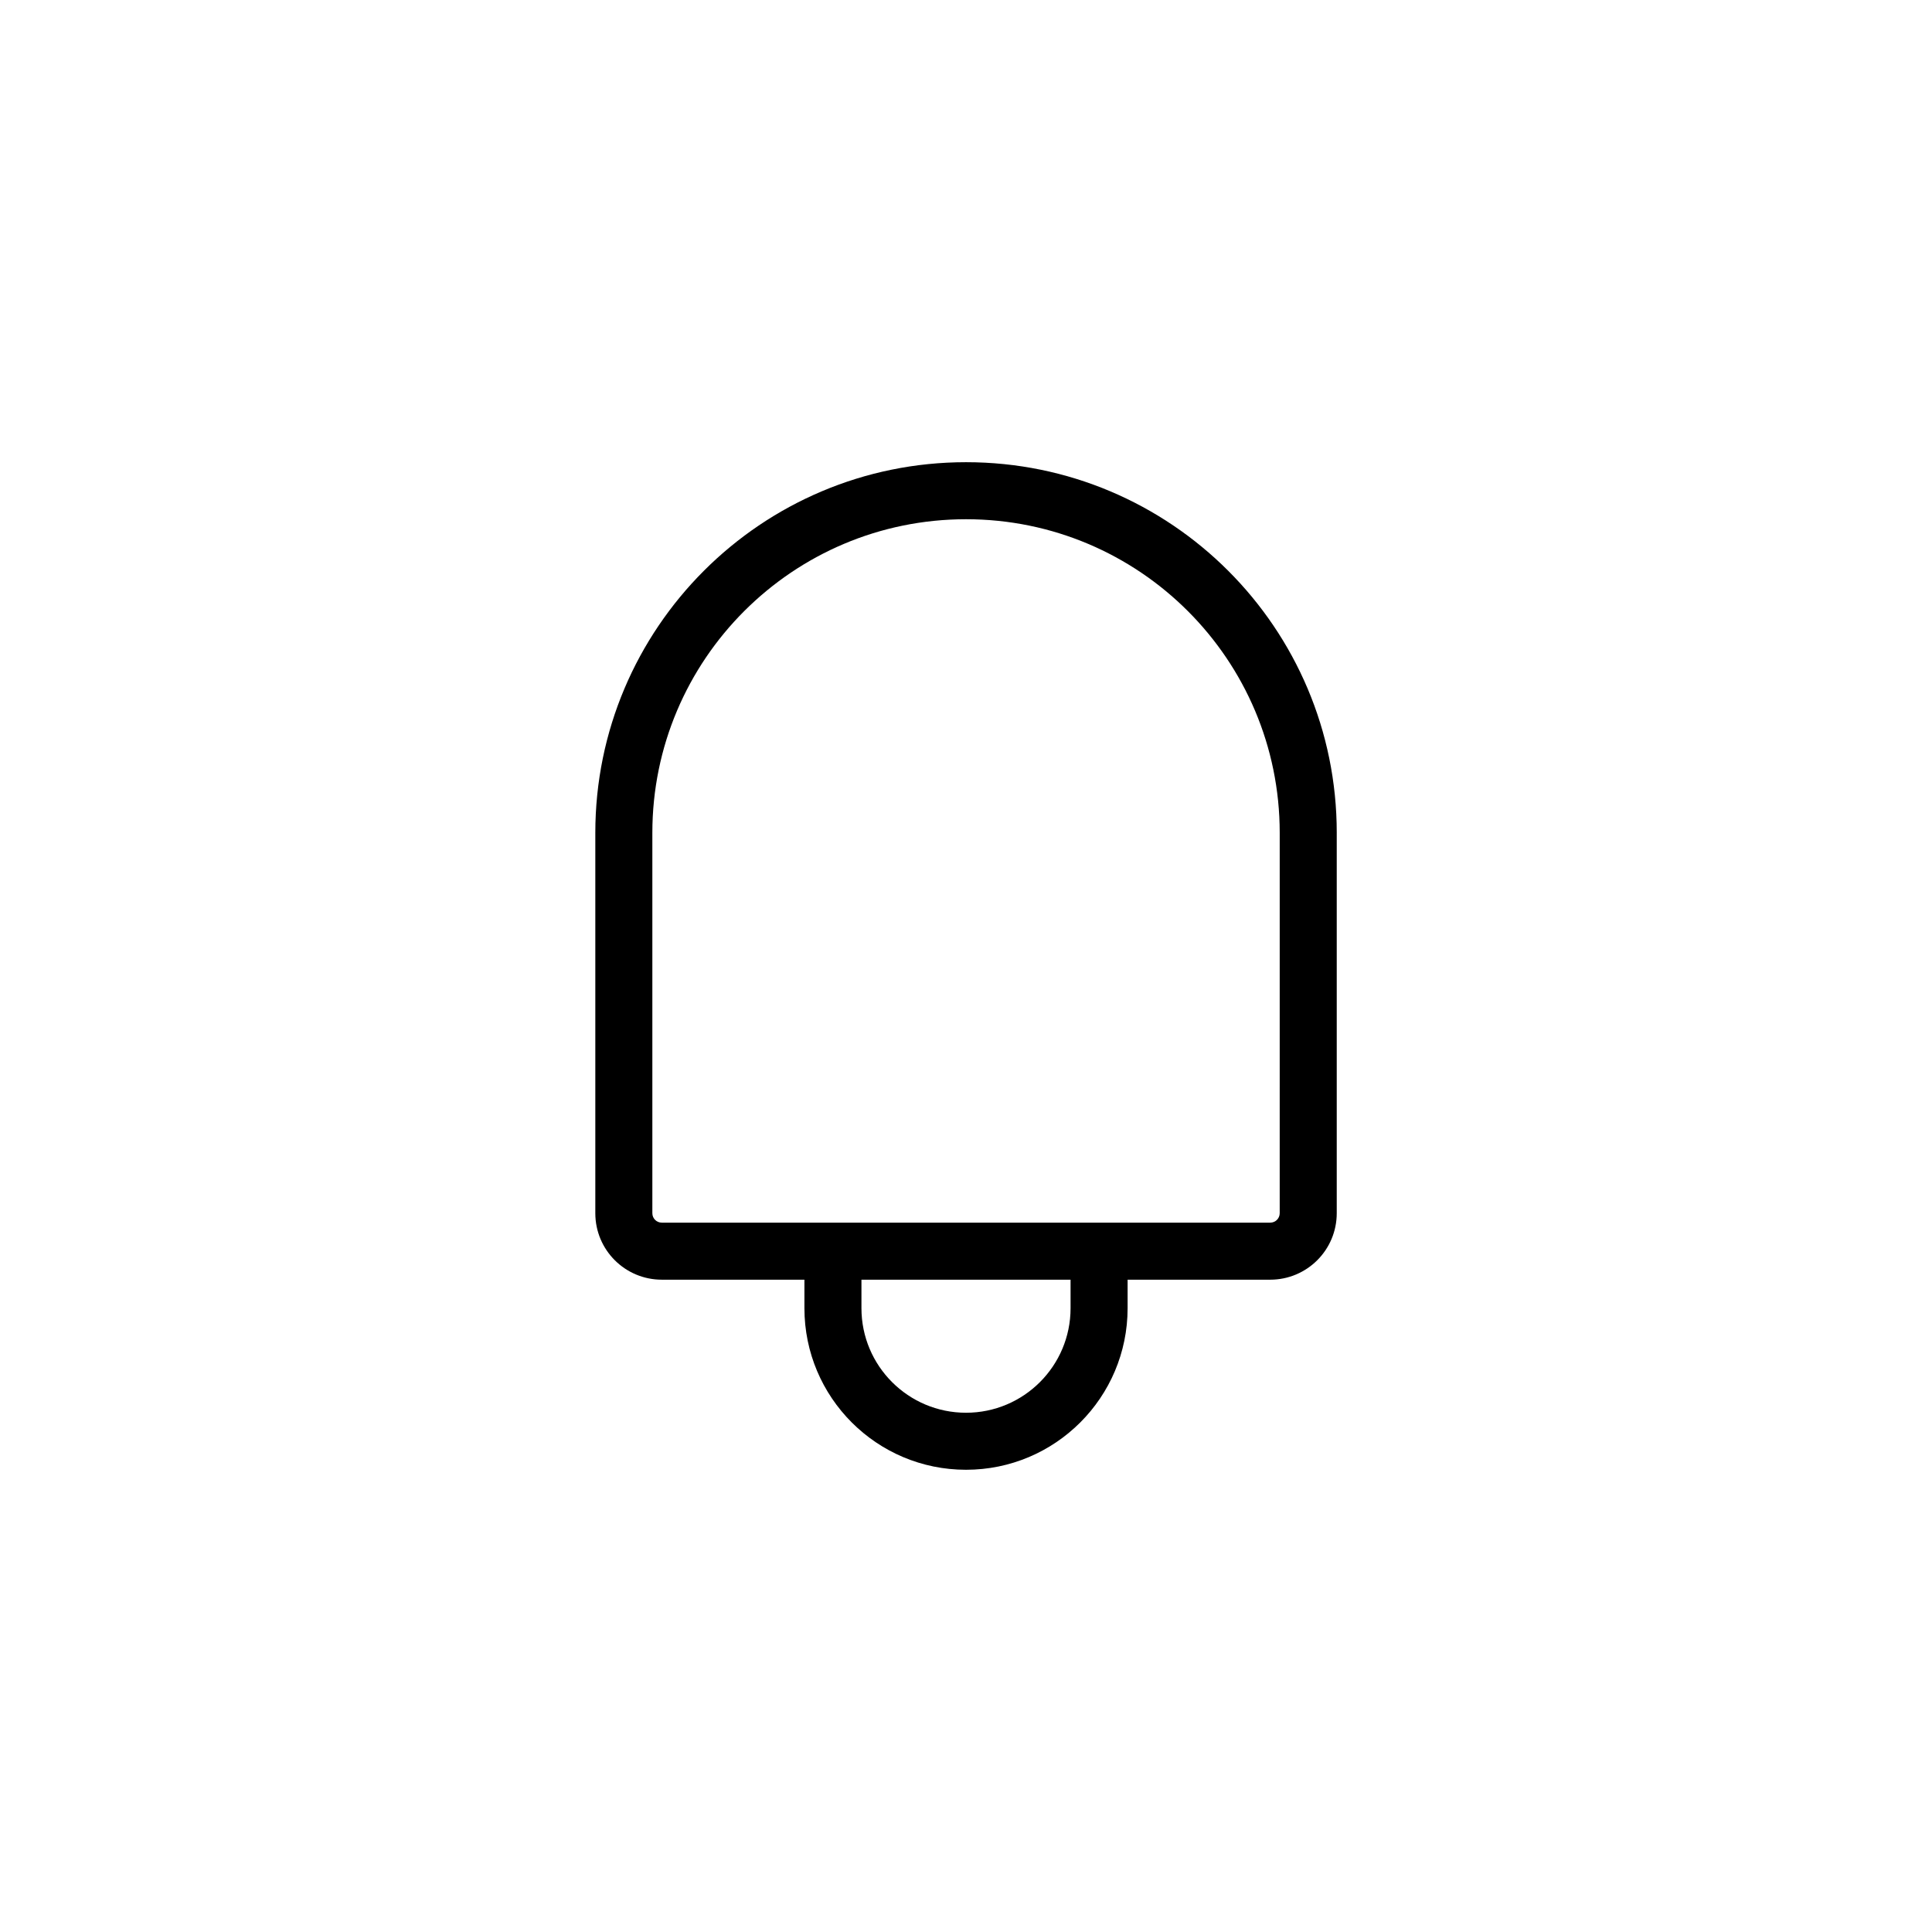 <?xml version="1.0" encoding="UTF-8"?>
<!-- Uploaded to: ICON Repo, www.svgrepo.com, Generator: ICON Repo Mixer Tools -->
<svg fill="#000000" width="800px" height="800px" version="1.1" viewBox="144 144 512 512" xmlns="http://www.w3.org/2000/svg">
 <path d="m357.18 490.68v-7.555h15.113v7.555c0 15.305 12.406 27.711 27.711 27.711 15.301 0 27.707-12.406 27.707-27.711v-7.555h15.117v7.555c0 23.652-19.176 42.824-42.824 42.824-23.652 0-42.824-19.172-42.824-42.824zm141.07-125.97v100.8c0 9.742-7.894 17.621-17.633 17.621h-161.22c-9.758 0-17.633-7.883-17.633-17.621v-100.8c0-54.242 43.988-98.223 98.246-98.223 54.262 0 98.242 43.973 98.242 98.223zm-15.113 0c0-45.902-37.211-83.109-83.129-83.109-45.91 0-83.129 37.215-83.129 83.109v100.8c0 1.395 1.109 2.504 2.516 2.504h161.22c1.398 0 2.519-1.117 2.519-2.504z"/>
</svg>